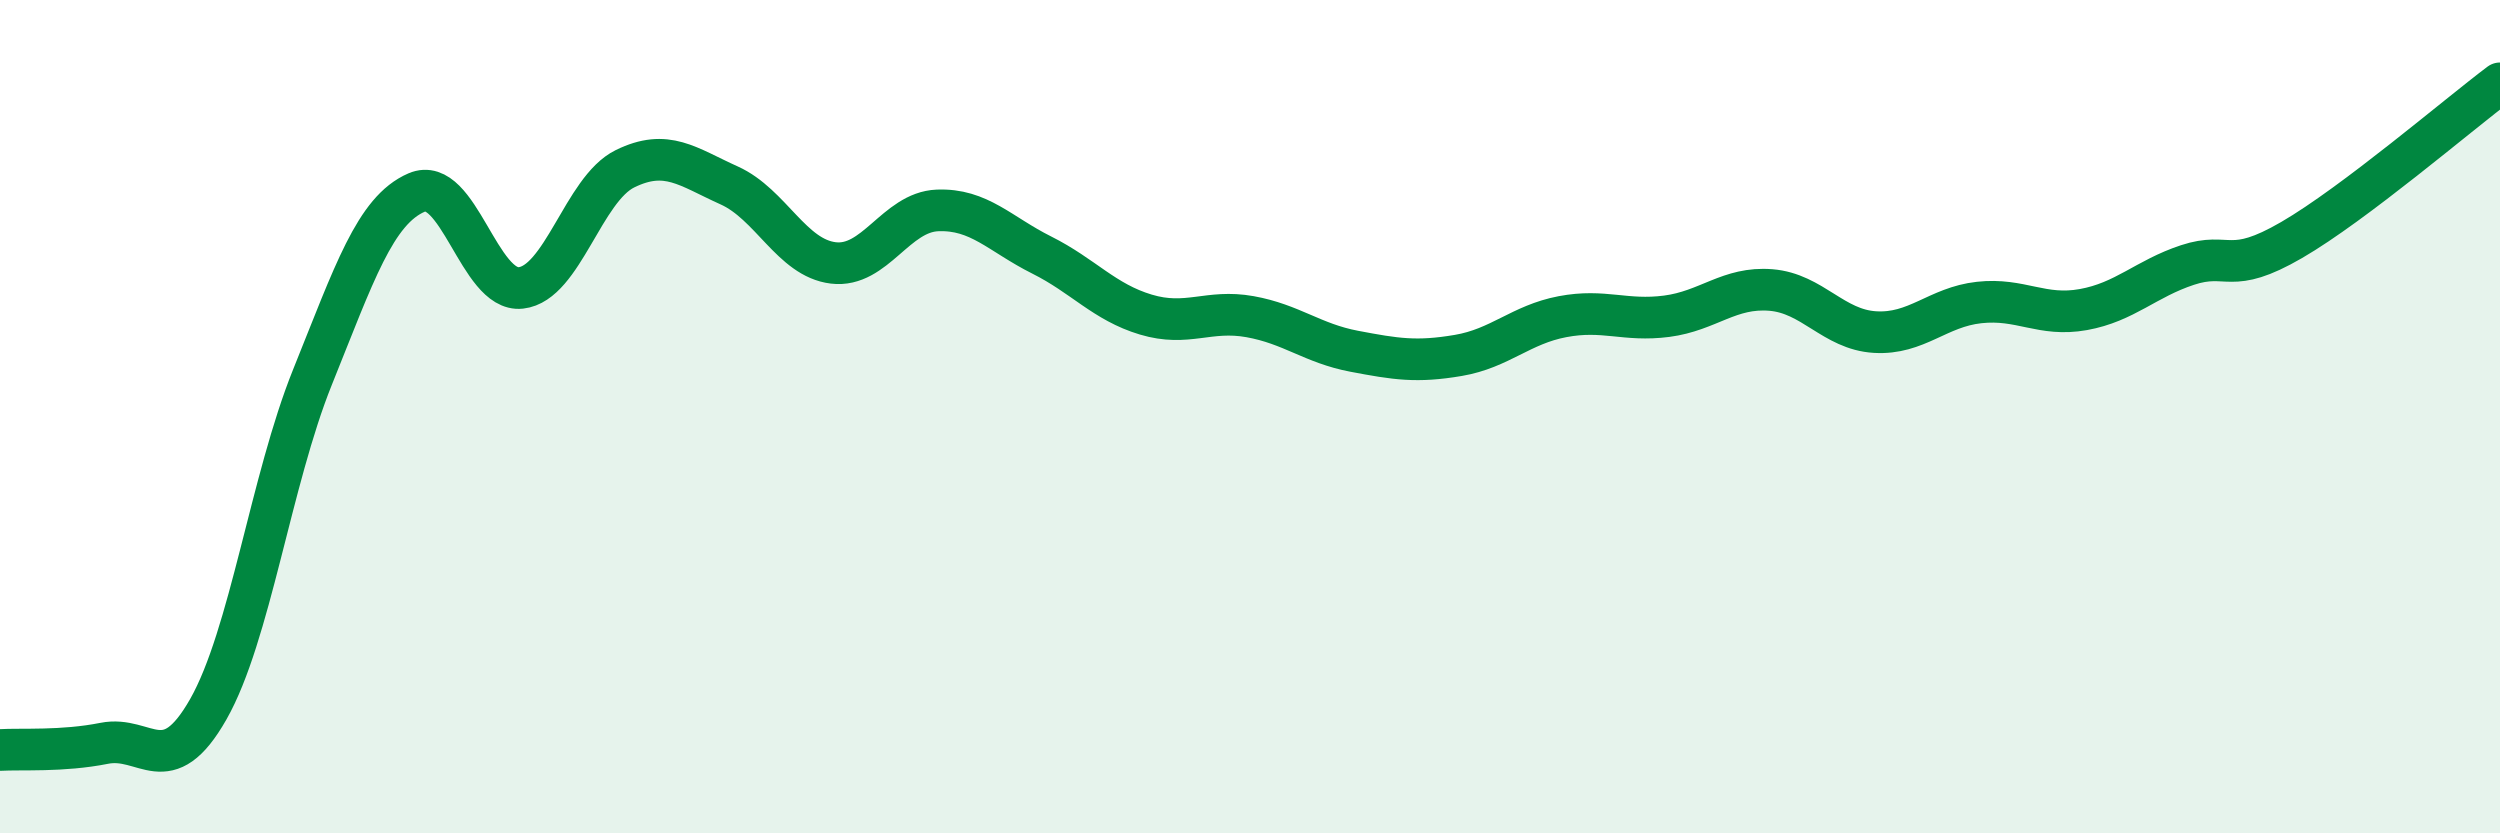 
    <svg width="60" height="20" viewBox="0 0 60 20" xmlns="http://www.w3.org/2000/svg">
      <path
        d="M 0,18 C 0.5,17.97 1.5,18.04 2.5,17.84 C 3.5,17.64 4,18.78 5,17.02 C 6,15.26 6.5,11.53 7.5,9.05 C 8.5,6.57 9,5.05 10,4.62 C 11,4.19 11.5,7.02 12.5,6.91 C 13.5,6.8 14,4.54 15,4.05 C 16,3.56 16.5,4 17.5,4.45 C 18.5,4.9 19,6.19 20,6.31 C 21,6.43 21.5,5.09 22.5,5.05 C 23.5,5.01 24,5.62 25,6.12 C 26,6.62 26.5,7.25 27.5,7.55 C 28.5,7.85 29,7.42 30,7.6 C 31,7.78 31.5,8.24 32.5,8.43 C 33.5,8.62 34,8.7 35,8.53 C 36,8.36 36.5,7.79 37.5,7.6 C 38.5,7.41 39,7.72 40,7.59 C 41,7.46 41.5,6.88 42.5,6.96 C 43.5,7.04 44,7.91 45,7.97 C 46,8.03 46.5,7.37 47.5,7.26 C 48.5,7.15 49,7.61 50,7.43 C 51,7.25 51.5,6.69 52.5,6.36 C 53.5,6.03 53.5,6.63 55,5.76 C 56.5,4.89 59,2.75 60,2L60 20L0 20Z"
        fill="#008740"
        opacity="0.1"
        stroke-linecap="round"
        stroke-linejoin="round"
      />
      <path
        d="M 0,18 C 0.5,17.97 1.5,18.04 2.5,17.84 C 3.5,17.64 4,18.78 5,17.02 C 6,15.26 6.5,11.53 7.5,9.05 C 8.5,6.57 9,5.05 10,4.62 C 11,4.19 11.5,7.02 12.5,6.91 C 13.5,6.8 14,4.54 15,4.05 C 16,3.56 16.5,4 17.5,4.45 C 18.5,4.9 19,6.19 20,6.31 C 21,6.43 21.5,5.09 22.5,5.05 C 23.5,5.01 24,5.62 25,6.12 C 26,6.62 26.5,7.25 27.5,7.55 C 28.5,7.85 29,7.42 30,7.6 C 31,7.78 31.5,8.24 32.5,8.43 C 33.5,8.62 34,8.7 35,8.53 C 36,8.36 36.5,7.79 37.5,7.6 C 38.5,7.41 39,7.72 40,7.59 C 41,7.46 41.5,6.88 42.5,6.96 C 43.5,7.04 44,7.91 45,7.97 C 46,8.03 46.5,7.37 47.5,7.26 C 48.5,7.15 49,7.61 50,7.43 C 51,7.25 51.5,6.69 52.5,6.36 C 53.5,6.03 53.5,6.63 55,5.76 C 56.5,4.89 59,2.75 60,2"
        stroke="#008740"
        stroke-width="1"
        fill="none"
        stroke-linecap="round"
        stroke-linejoin="round"
      />
    </svg>
  